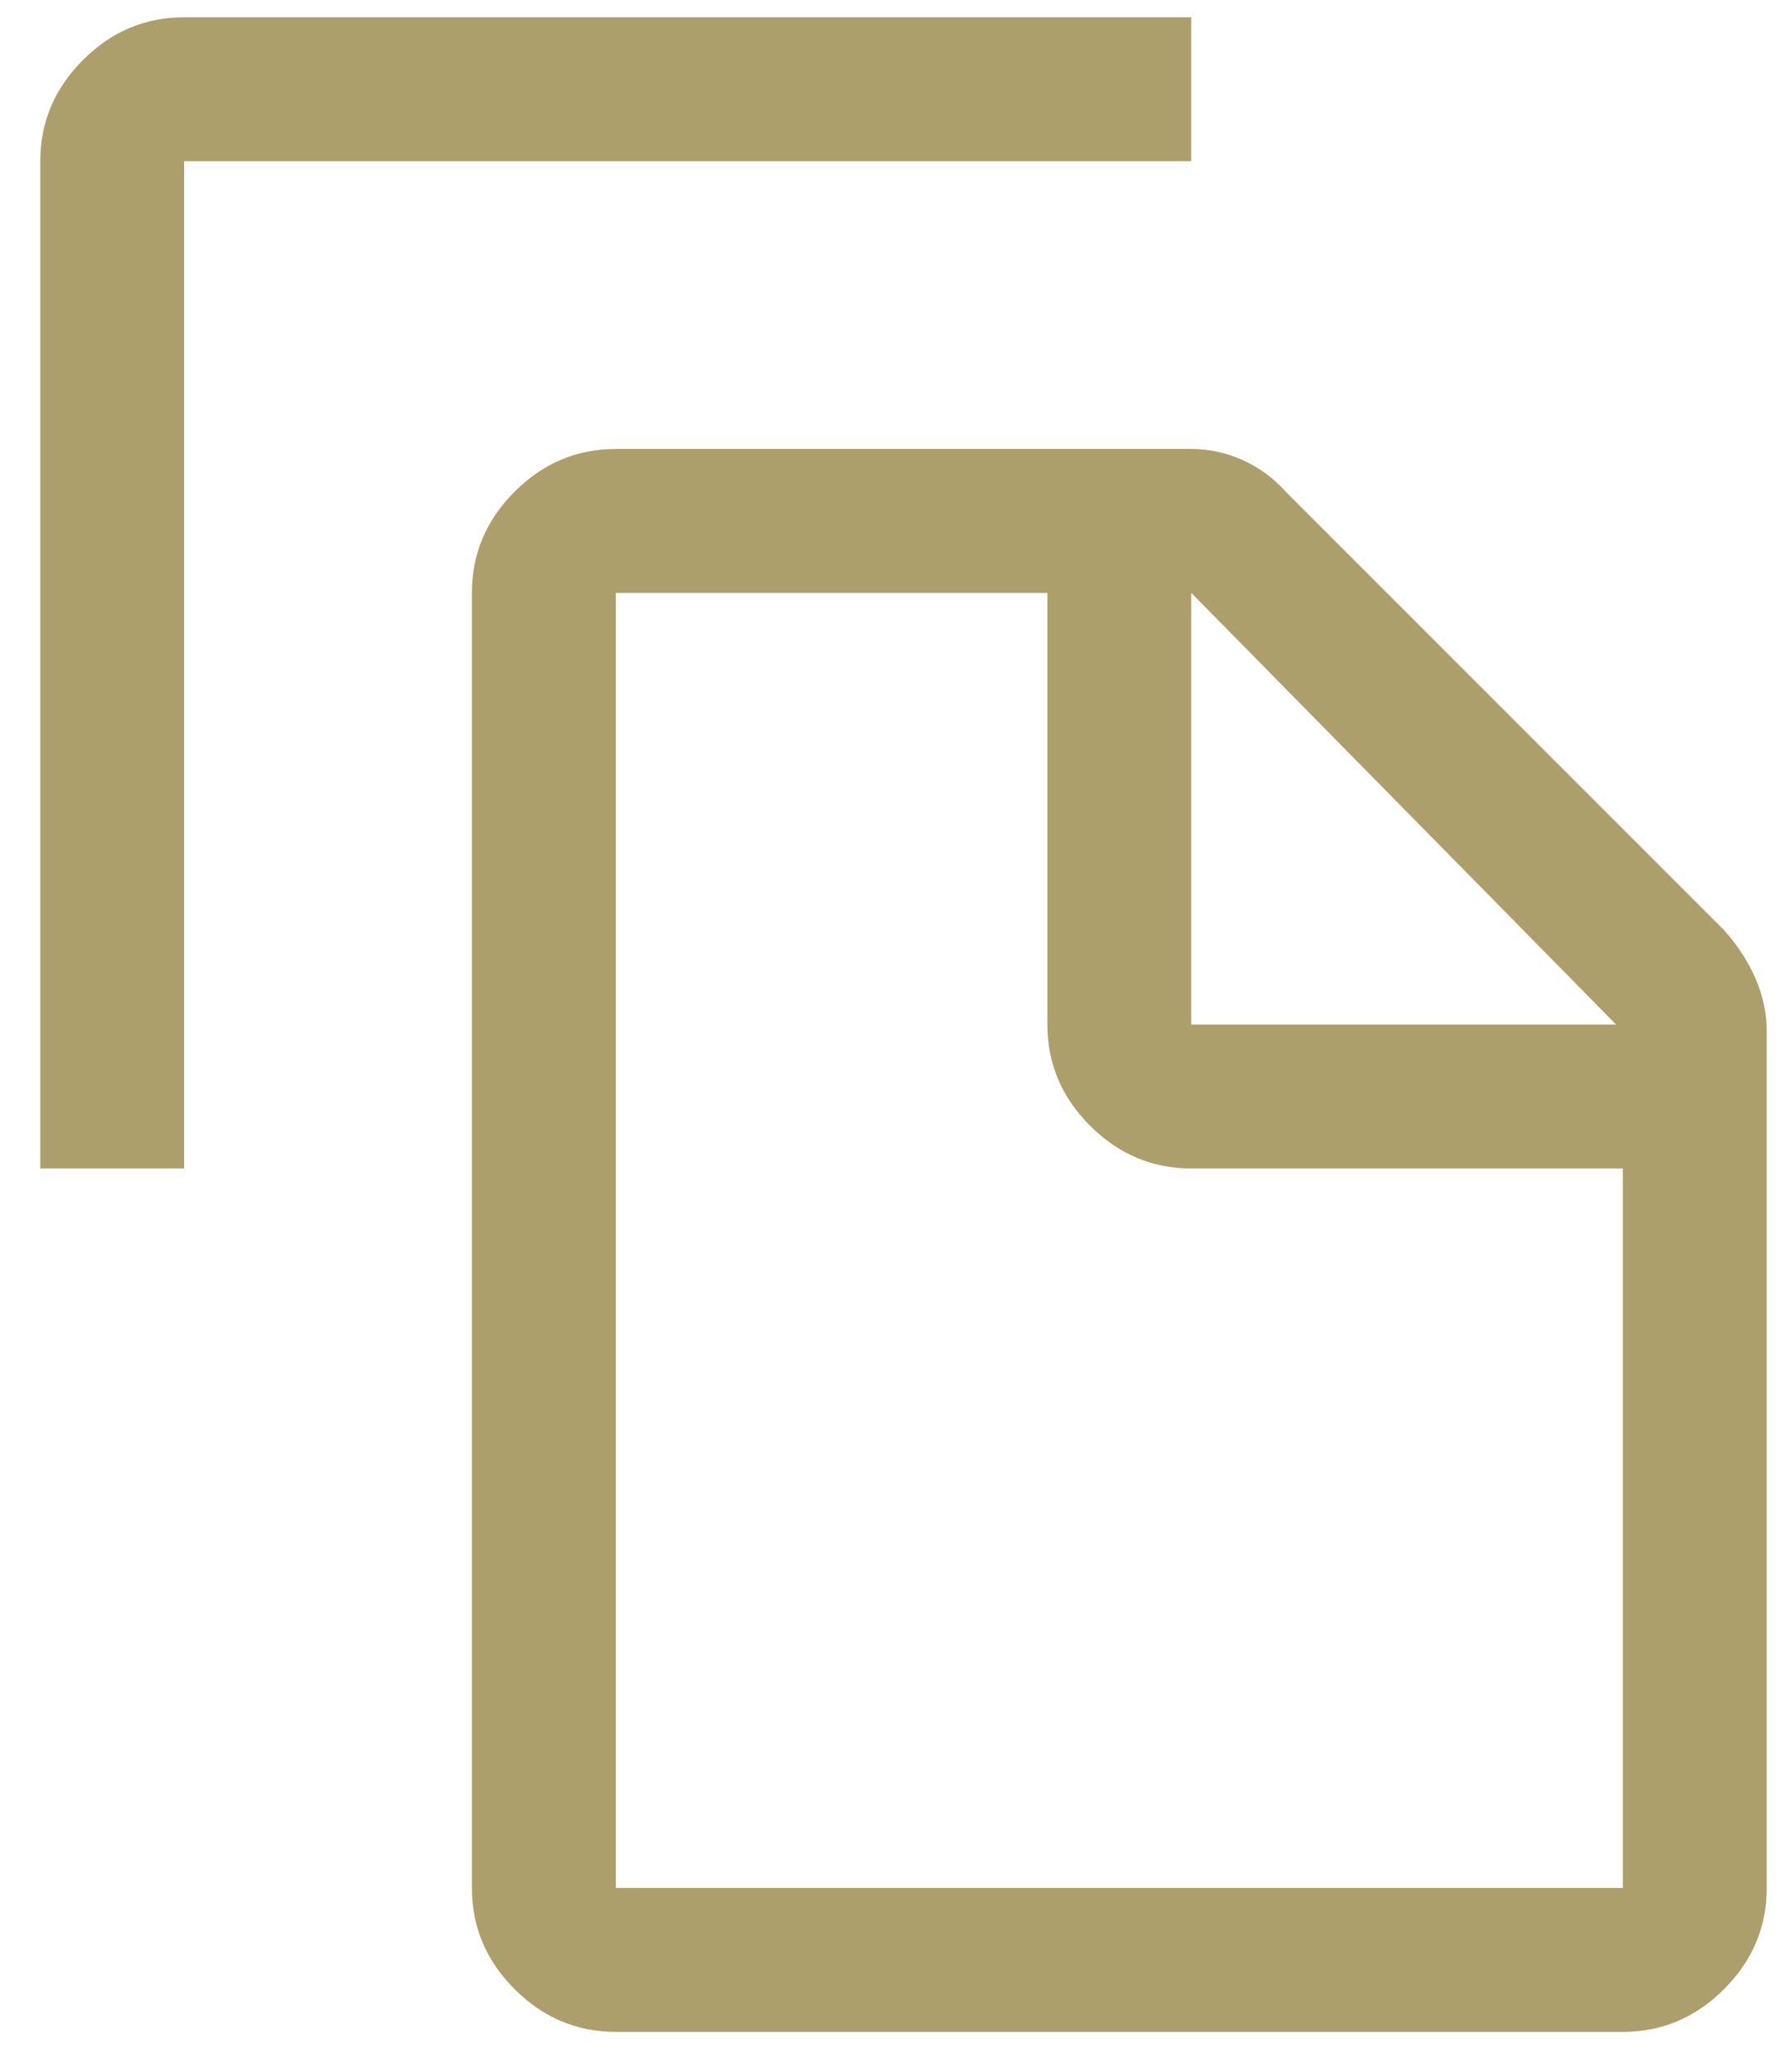 <svg width="31" height="36" viewBox="0 0 31 36" fill="none" xmlns="http://www.w3.org/2000/svg">
<path d="M0.7 20.3H3.2V2.8H20.7V0.3H3.2C2.523 0.3 1.937 0.547 1.442 1.042C0.947 1.537 0.7 2.123 0.7 2.8V20.3ZM22.341 8.542L29.958 16.159C30.192 16.42 30.374 16.7 30.505 16.999C30.635 17.299 30.7 17.605 30.7 17.917V32.8C30.7 33.477 30.453 34.063 29.958 34.558C29.463 35.053 28.877 35.3 28.2 35.3H10.7C10.023 35.3 9.437 35.053 8.942 34.558C8.447 34.063 8.2 33.477 8.2 32.8V10.3C8.2 9.623 8.447 9.037 8.942 8.542C9.437 8.047 10.023 7.8 10.7 7.8H20.7C21.012 7.8 21.312 7.865 21.598 7.995C21.885 8.126 22.132 8.308 22.341 8.542ZM28.083 17.8L20.7 10.3V17.8H28.083ZM10.7 10.3V32.8H28.2V20.3H20.7C20.023 20.3 19.437 20.053 18.942 19.558C18.447 19.063 18.2 18.477 18.2 17.8V10.3H10.7Z" fill="#AD9F6B"/>
</svg>
